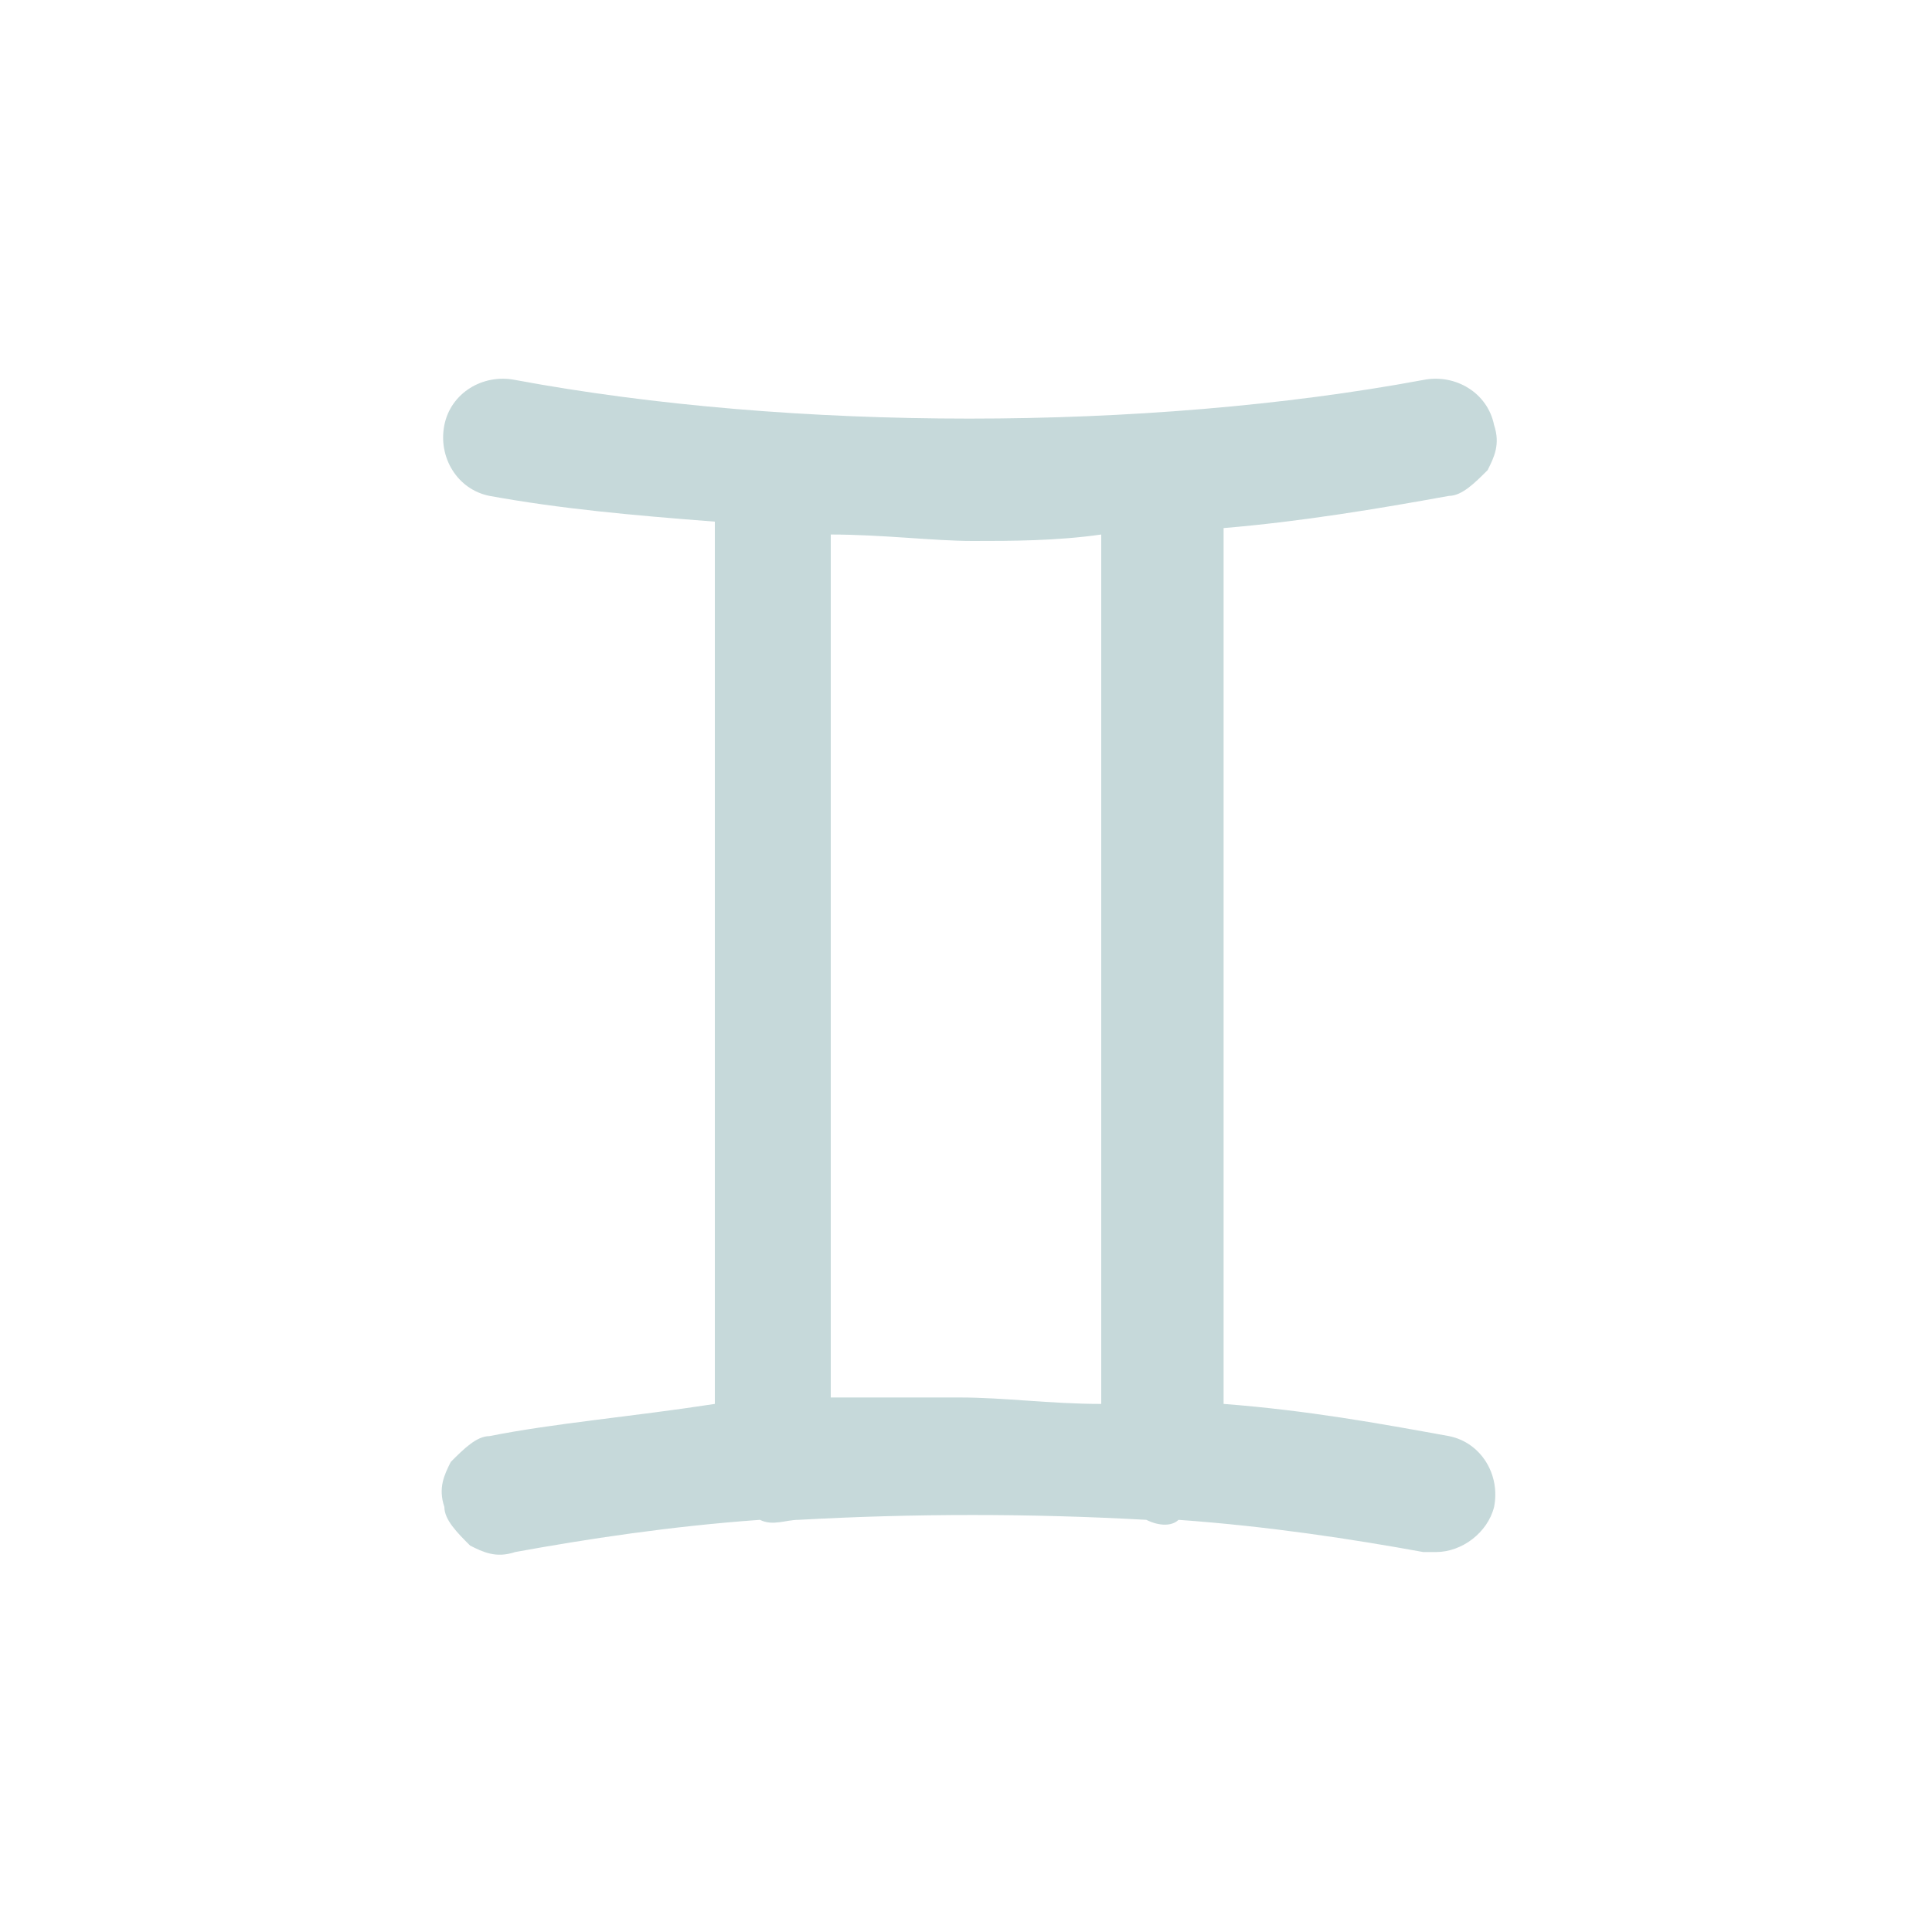 <?xml version="1.0" encoding="utf-8"?>
<!-- Generator: Adobe Illustrator 19.2.0, SVG Export Plug-In . SVG Version: 6.00 Build 0)  -->
<svg version="1.1" id="Layer_1" xmlns="http://www.w3.org/2000/svg" xmlns:xlink="http://www.w3.org/1999/xlink" x="0px" y="0px"
	 viewBox="0 0 30 30" style="enable-background:new 0 0 30 30;" xml:space="preserve">
<style type="text/css">
	.st0{opacity:0.42;fill:#D25458;}
	.st1{opacity:0.42;}
	.st2{fill:#D25458;}
	.st3{opacity:0.42;fill:#77A5A8;}
	.st4{opacity:0.42;fill:#FF8B08;}
	.st5{fill:#FF8B08;}
</style>
<path class="st3" d="M7.6,22.3c-0.2,0-0.4,0.2-0.6,0.4c-0.1,0.2-0.2,0.4-0.1,0.7c0,0.2,0.2,0.4,0.4,0.6c0.2,0.1,0.4,0.2,0.7,0.1
	c1.1-0.2,2.4-0.4,3.8-0.5c0.2,0.1,0.4,0,0.6,0c1.8-0.1,3.6-0.1,5.4,0c0.2,0.1,0.4,0.1,0.5,0c1.4,0.1,2.7,0.3,3.8,0.5
	c0.1,0,0.1,0,0.2,0c0.4,0,0.8-0.3,0.9-0.7c0.1-0.5-0.2-1-0.7-1.1c-1.1-0.2-2.2-0.4-3.5-0.5V8.2c1.2-0.1,2.4-0.3,3.5-0.5
	c0.2,0,0.4-0.2,0.6-0.4c0.1-0.2,0.2-0.4,0.1-0.7c-0.1-0.5-0.6-0.8-1.1-0.7c-4.3,0.8-9.8,0.8-14.1,0C7.5,5.8,7,6.1,6.9,6.6
	c-0.1,0.5,0.2,1,0.7,1.1C8.7,7.9,9.8,8,11.1,8.1v13.7C9.8,22,8.6,22.1,7.6,22.3z M12.9,21.7V8.3c0.8,0,1.6,0.1,2.2,0.1
	c0.6,0,1.3,0,2-0.1v13.5c-0.8,0-1.5-0.1-2.2-0.1C14.2,21.7,13.5,21.7,12.9,21.7z"/>
</svg>
